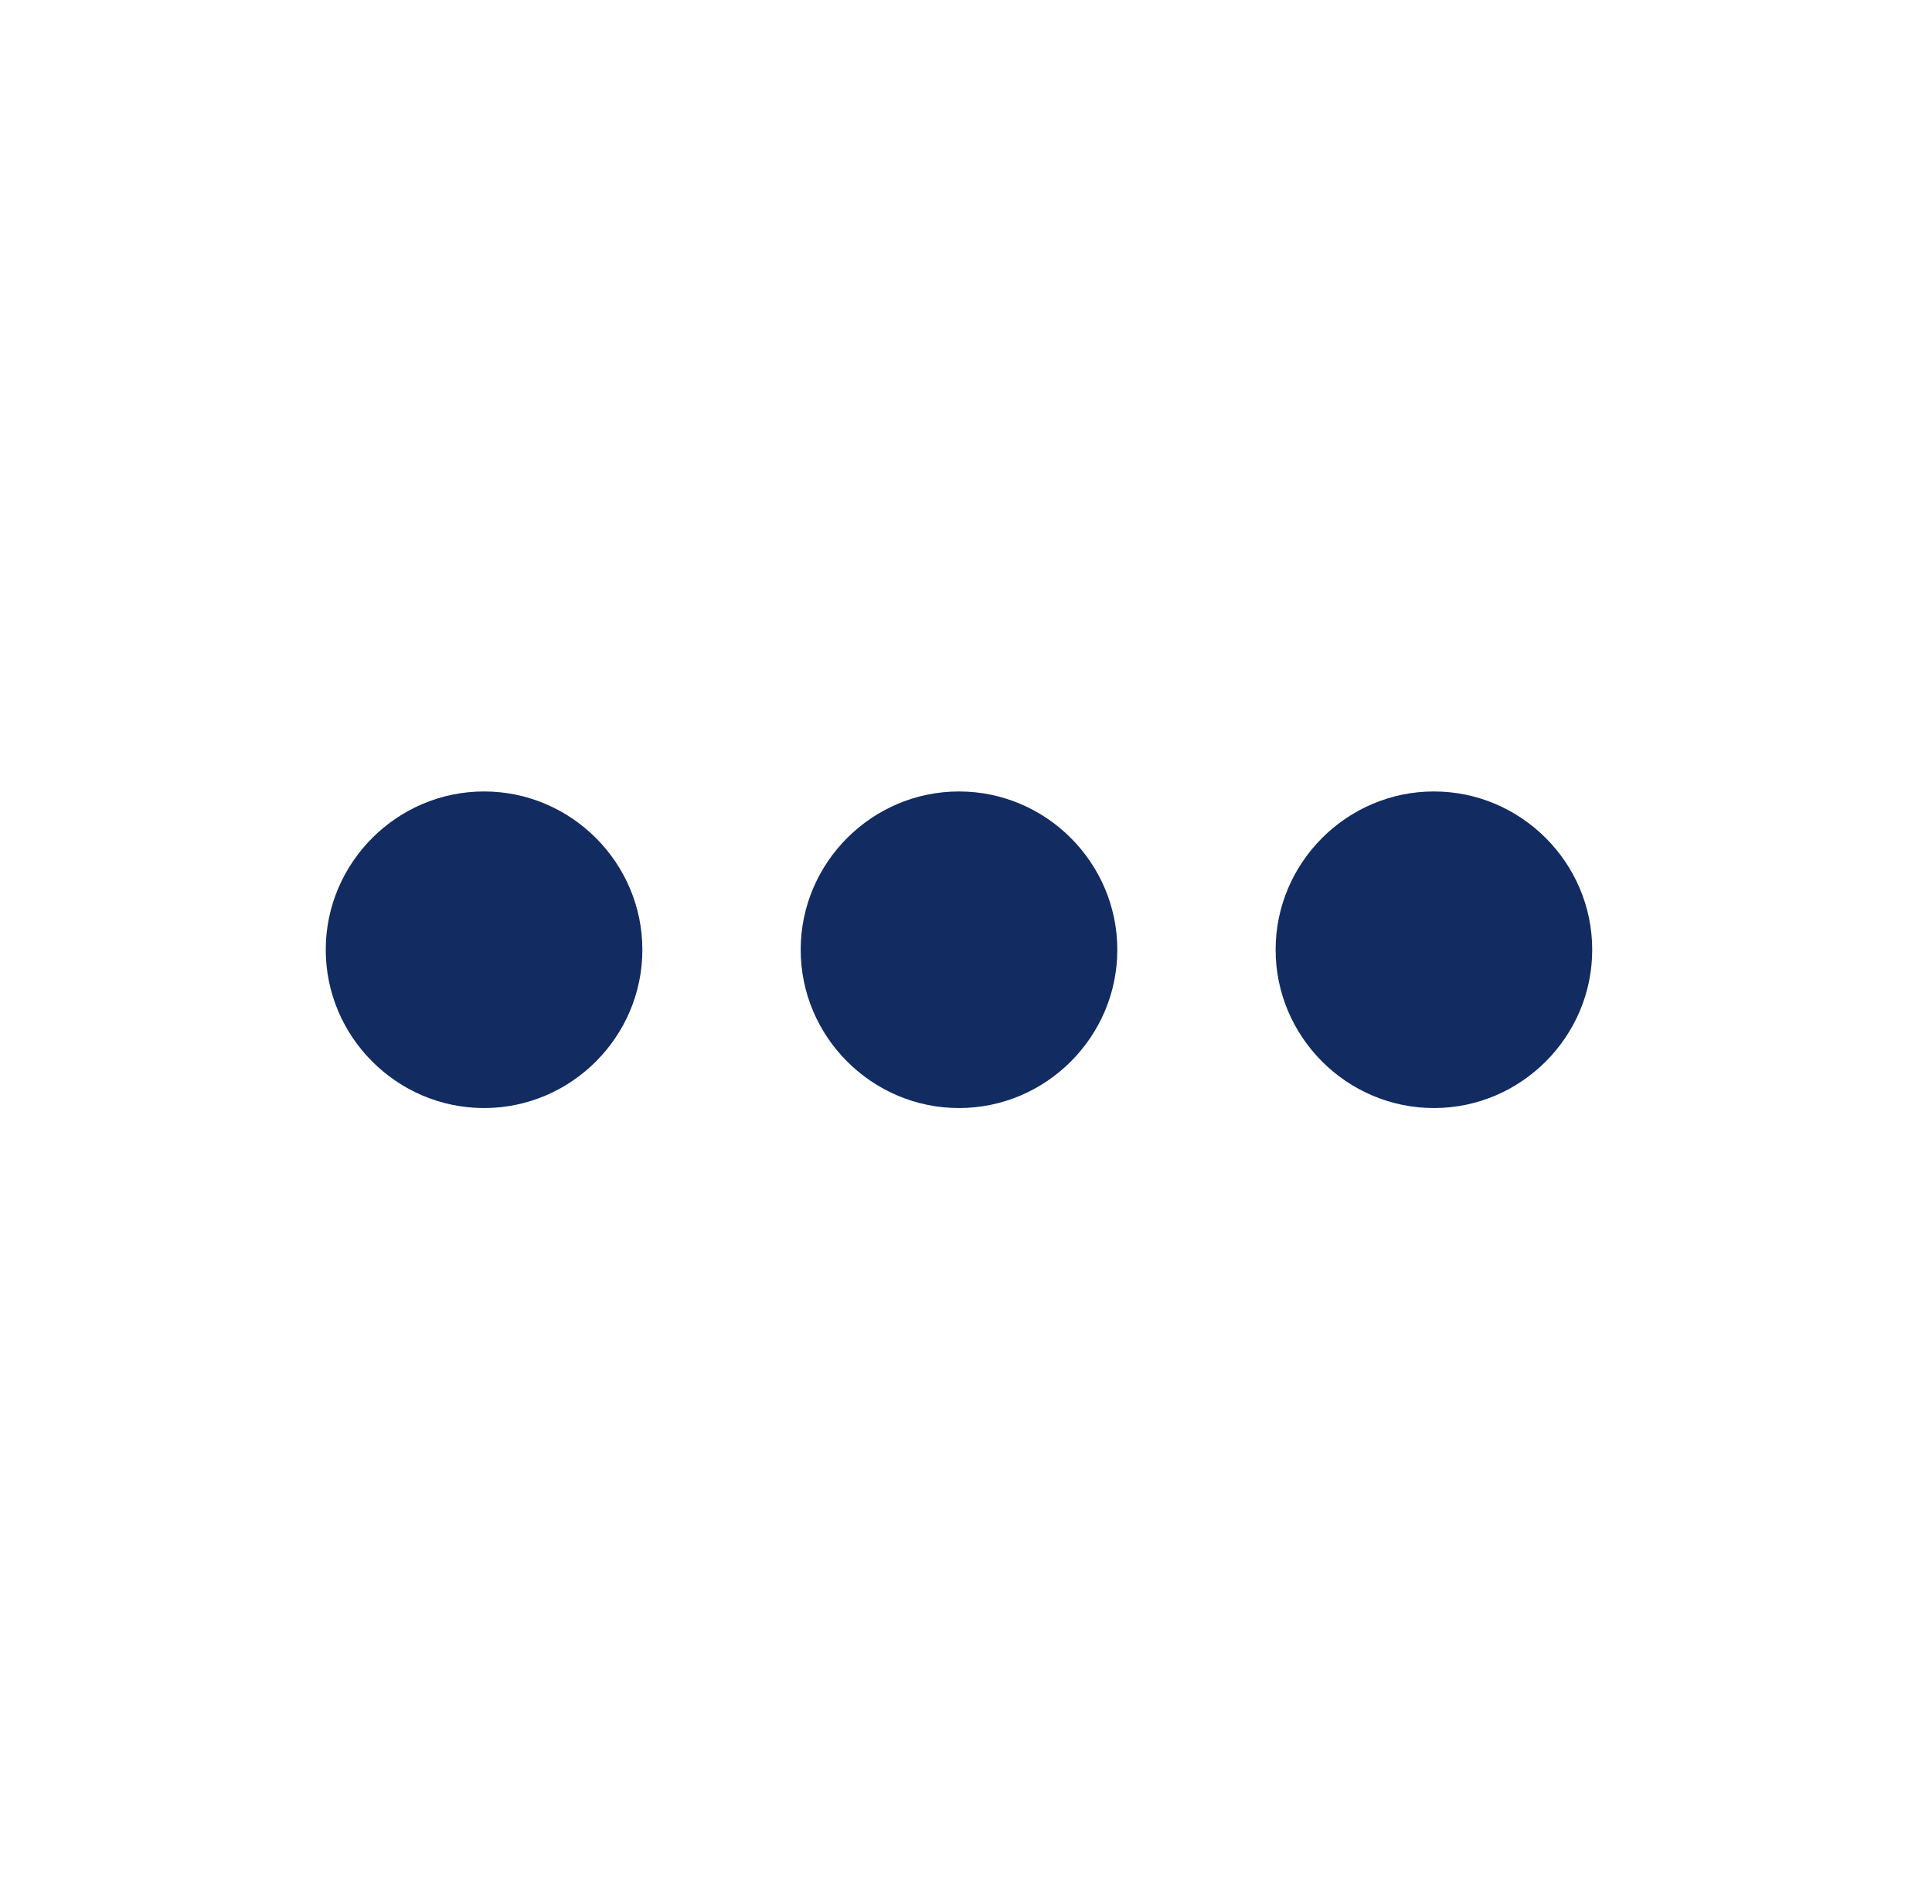<svg width="69" height="68" viewBox="0 0 69 68" fill="none" xmlns="http://www.w3.org/2000/svg">
<path d="M34.25 28.269C31.14 28.269 28.596 30.814 28.596 33.923C28.596 37.033 31.14 39.577 34.25 39.577C37.359 39.577 39.904 37.033 39.904 33.923C39.904 30.814 37.359 28.269 34.25 28.269ZM51.211 28.269C48.102 28.269 45.558 30.814 45.558 33.923C45.558 37.033 48.102 39.577 51.211 39.577C54.321 39.577 56.865 37.033 56.865 33.923C56.865 30.814 54.321 28.269 51.211 28.269ZM17.288 28.269C14.179 28.269 11.634 30.814 11.634 33.923C11.634 37.033 14.179 39.577 17.288 39.577C20.398 39.577 22.942 37.033 22.942 33.923C22.942 30.814 20.398 28.269 17.288 28.269Z" fill="#122B61"/>
</svg>
